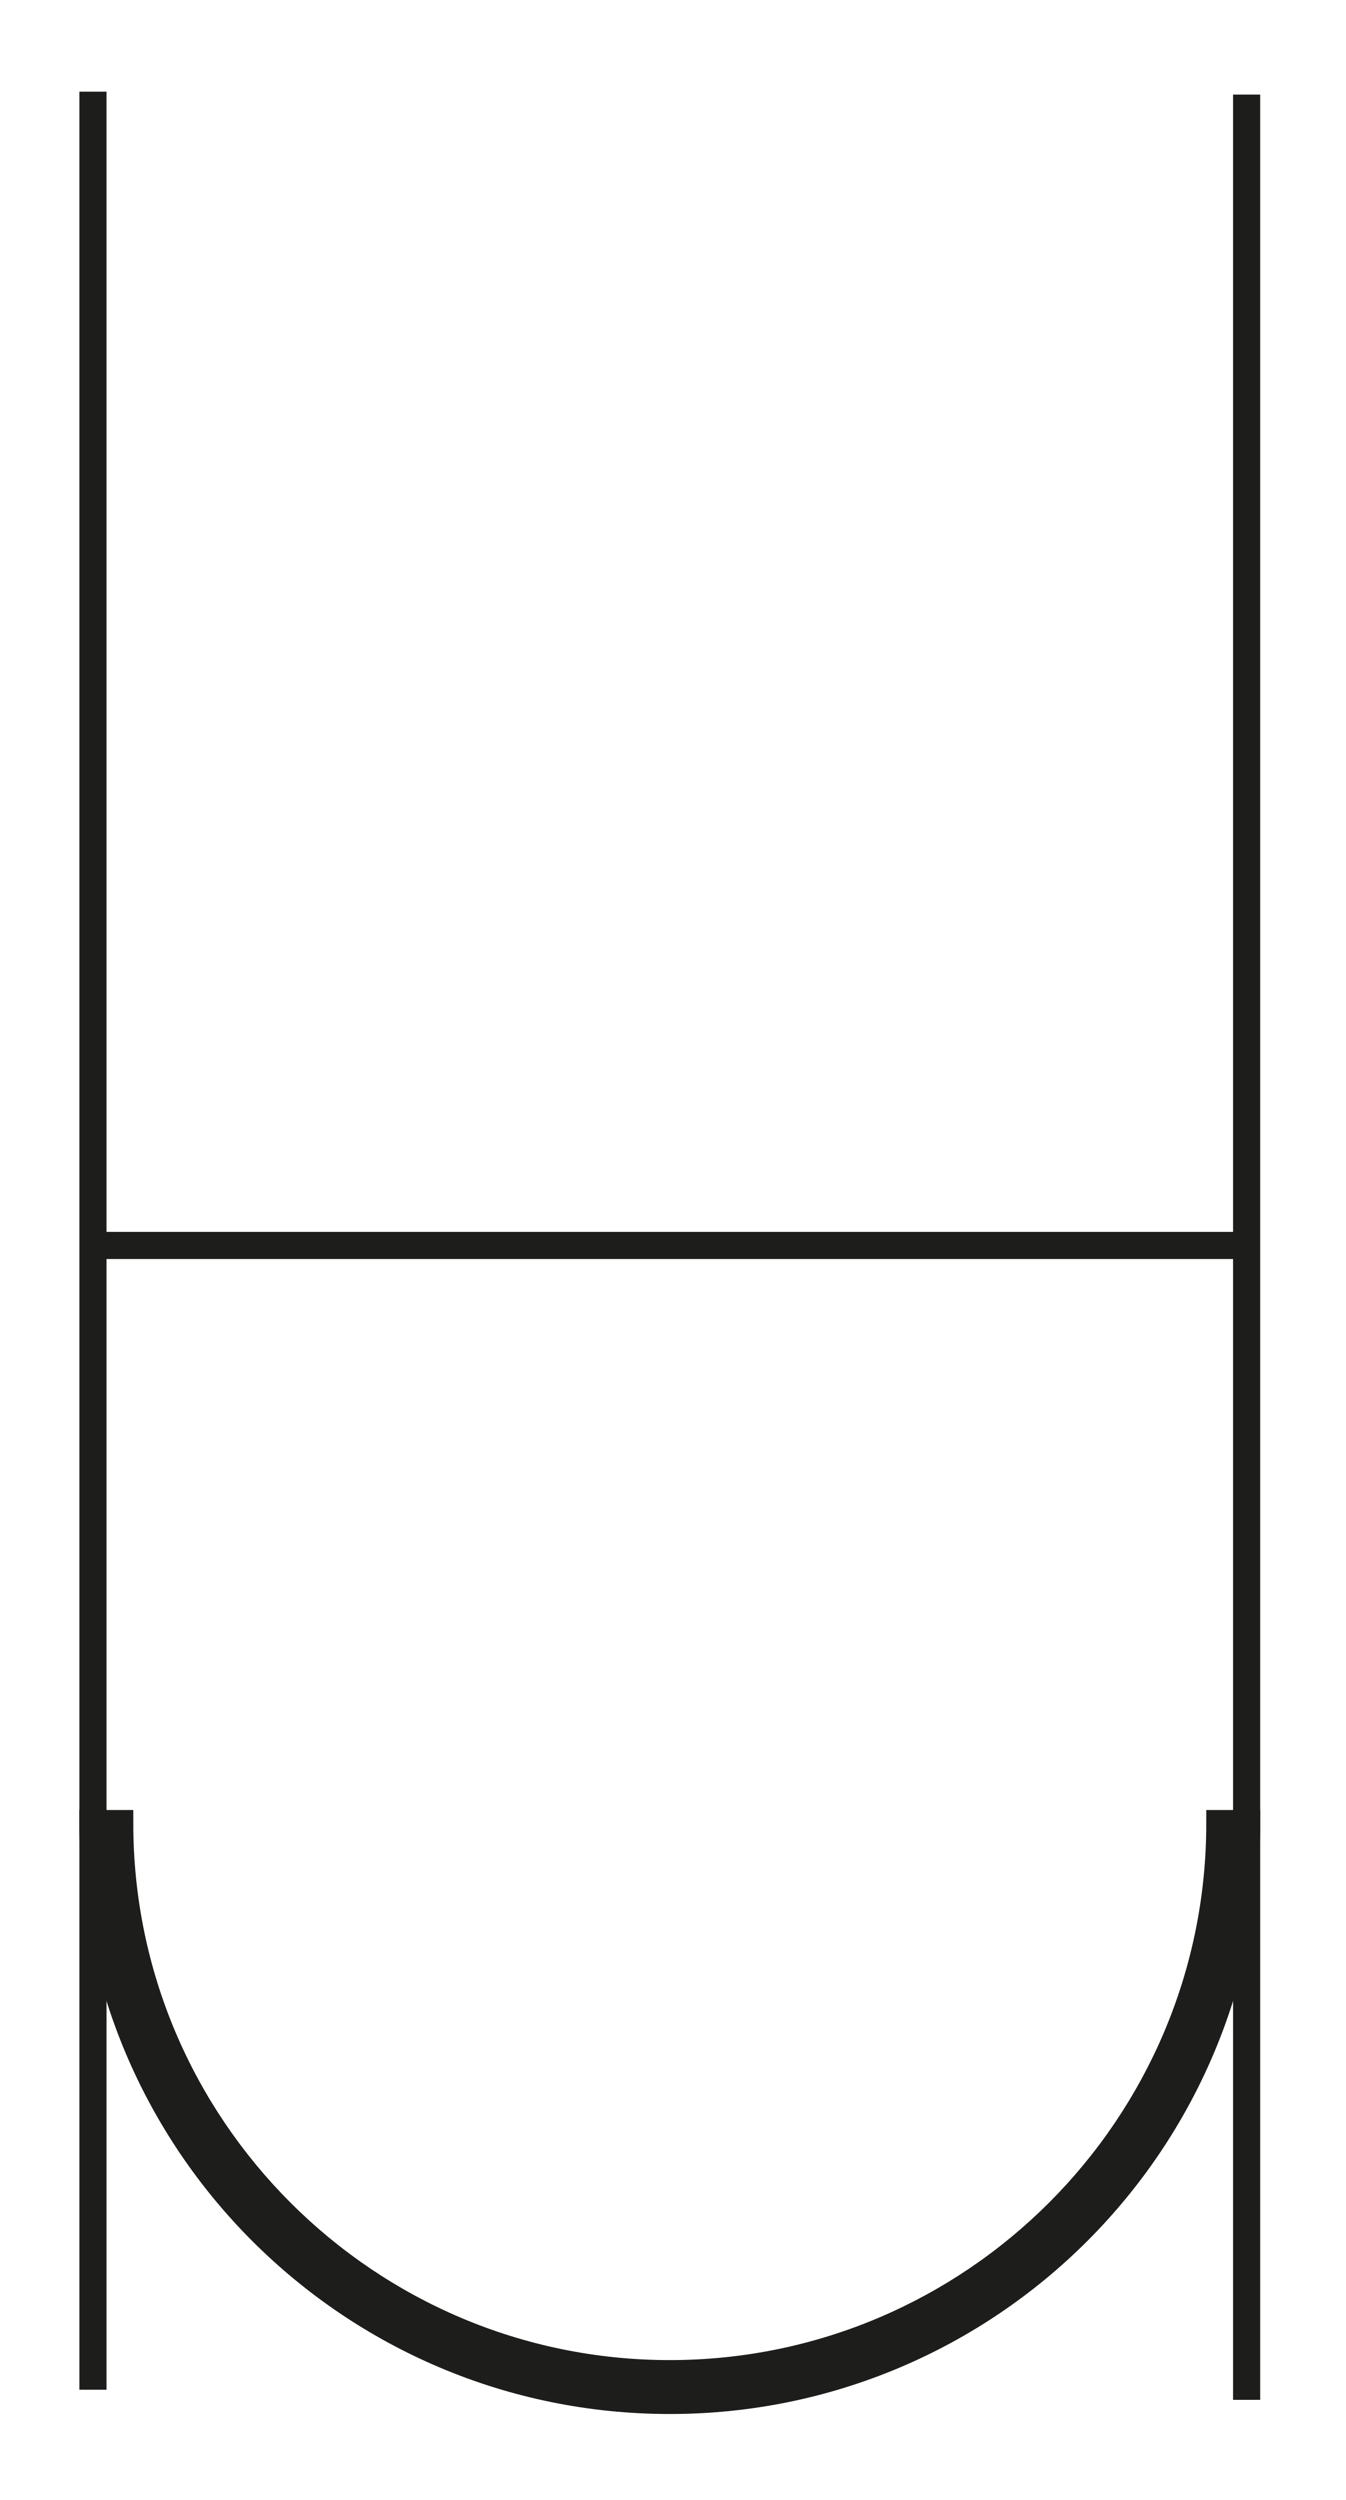 <?xml version="1.0" encoding="utf-8"?>
<!-- Generator: Adobe Illustrator 16.0.0, SVG Export Plug-In . SVG Version: 6.00 Build 0)  -->
<!DOCTYPE svg PUBLIC "-//W3C//DTD SVG 1.1//EN" "http://www.w3.org/Graphics/SVG/1.1/DTD/svg11.dtd">
<svg version="1.1" id="Calque_1" xmlns="http://www.w3.org/2000/svg" xmlns:xlink="http://www.w3.org/1999/xlink" x="0px" y="0px"
	 width="198.43px" height="368.5px" viewBox="0 0 198.43 368.5" enable-background="new 0 0 198.43 368.5" xml:space="preserve">
<path stroke="#1D1D1B" stroke-width="4" stroke-miterlimit="10" d="M98.741,349.901c-44.713,0-81.09-36.378-81.091-81.091h-3.949
	c0.001,46.967,38.074,85.039,85.04,85.039s85.039-38.072,85.039-85.039h-3.949C179.831,313.523,143.454,349.901,98.741,349.901z"/>
<line fill="none" stroke="#1D1D1B" stroke-width="4" stroke-miterlimit="10" x1="13.702" y1="183.592" x2="183.781" y2="183.592"/>
<line fill="none" stroke="#1D1D1B" stroke-width="4" stroke-miterlimit="10" x1="13.702" y1="13.513" x2="13.702" y2="352.271"/>
<line fill="none" stroke="#1D1D1B" stroke-width="4" stroke-miterlimit="10" x1="183.781" y1="13.942" x2="183.781" y2="353.76"/>
</svg>

